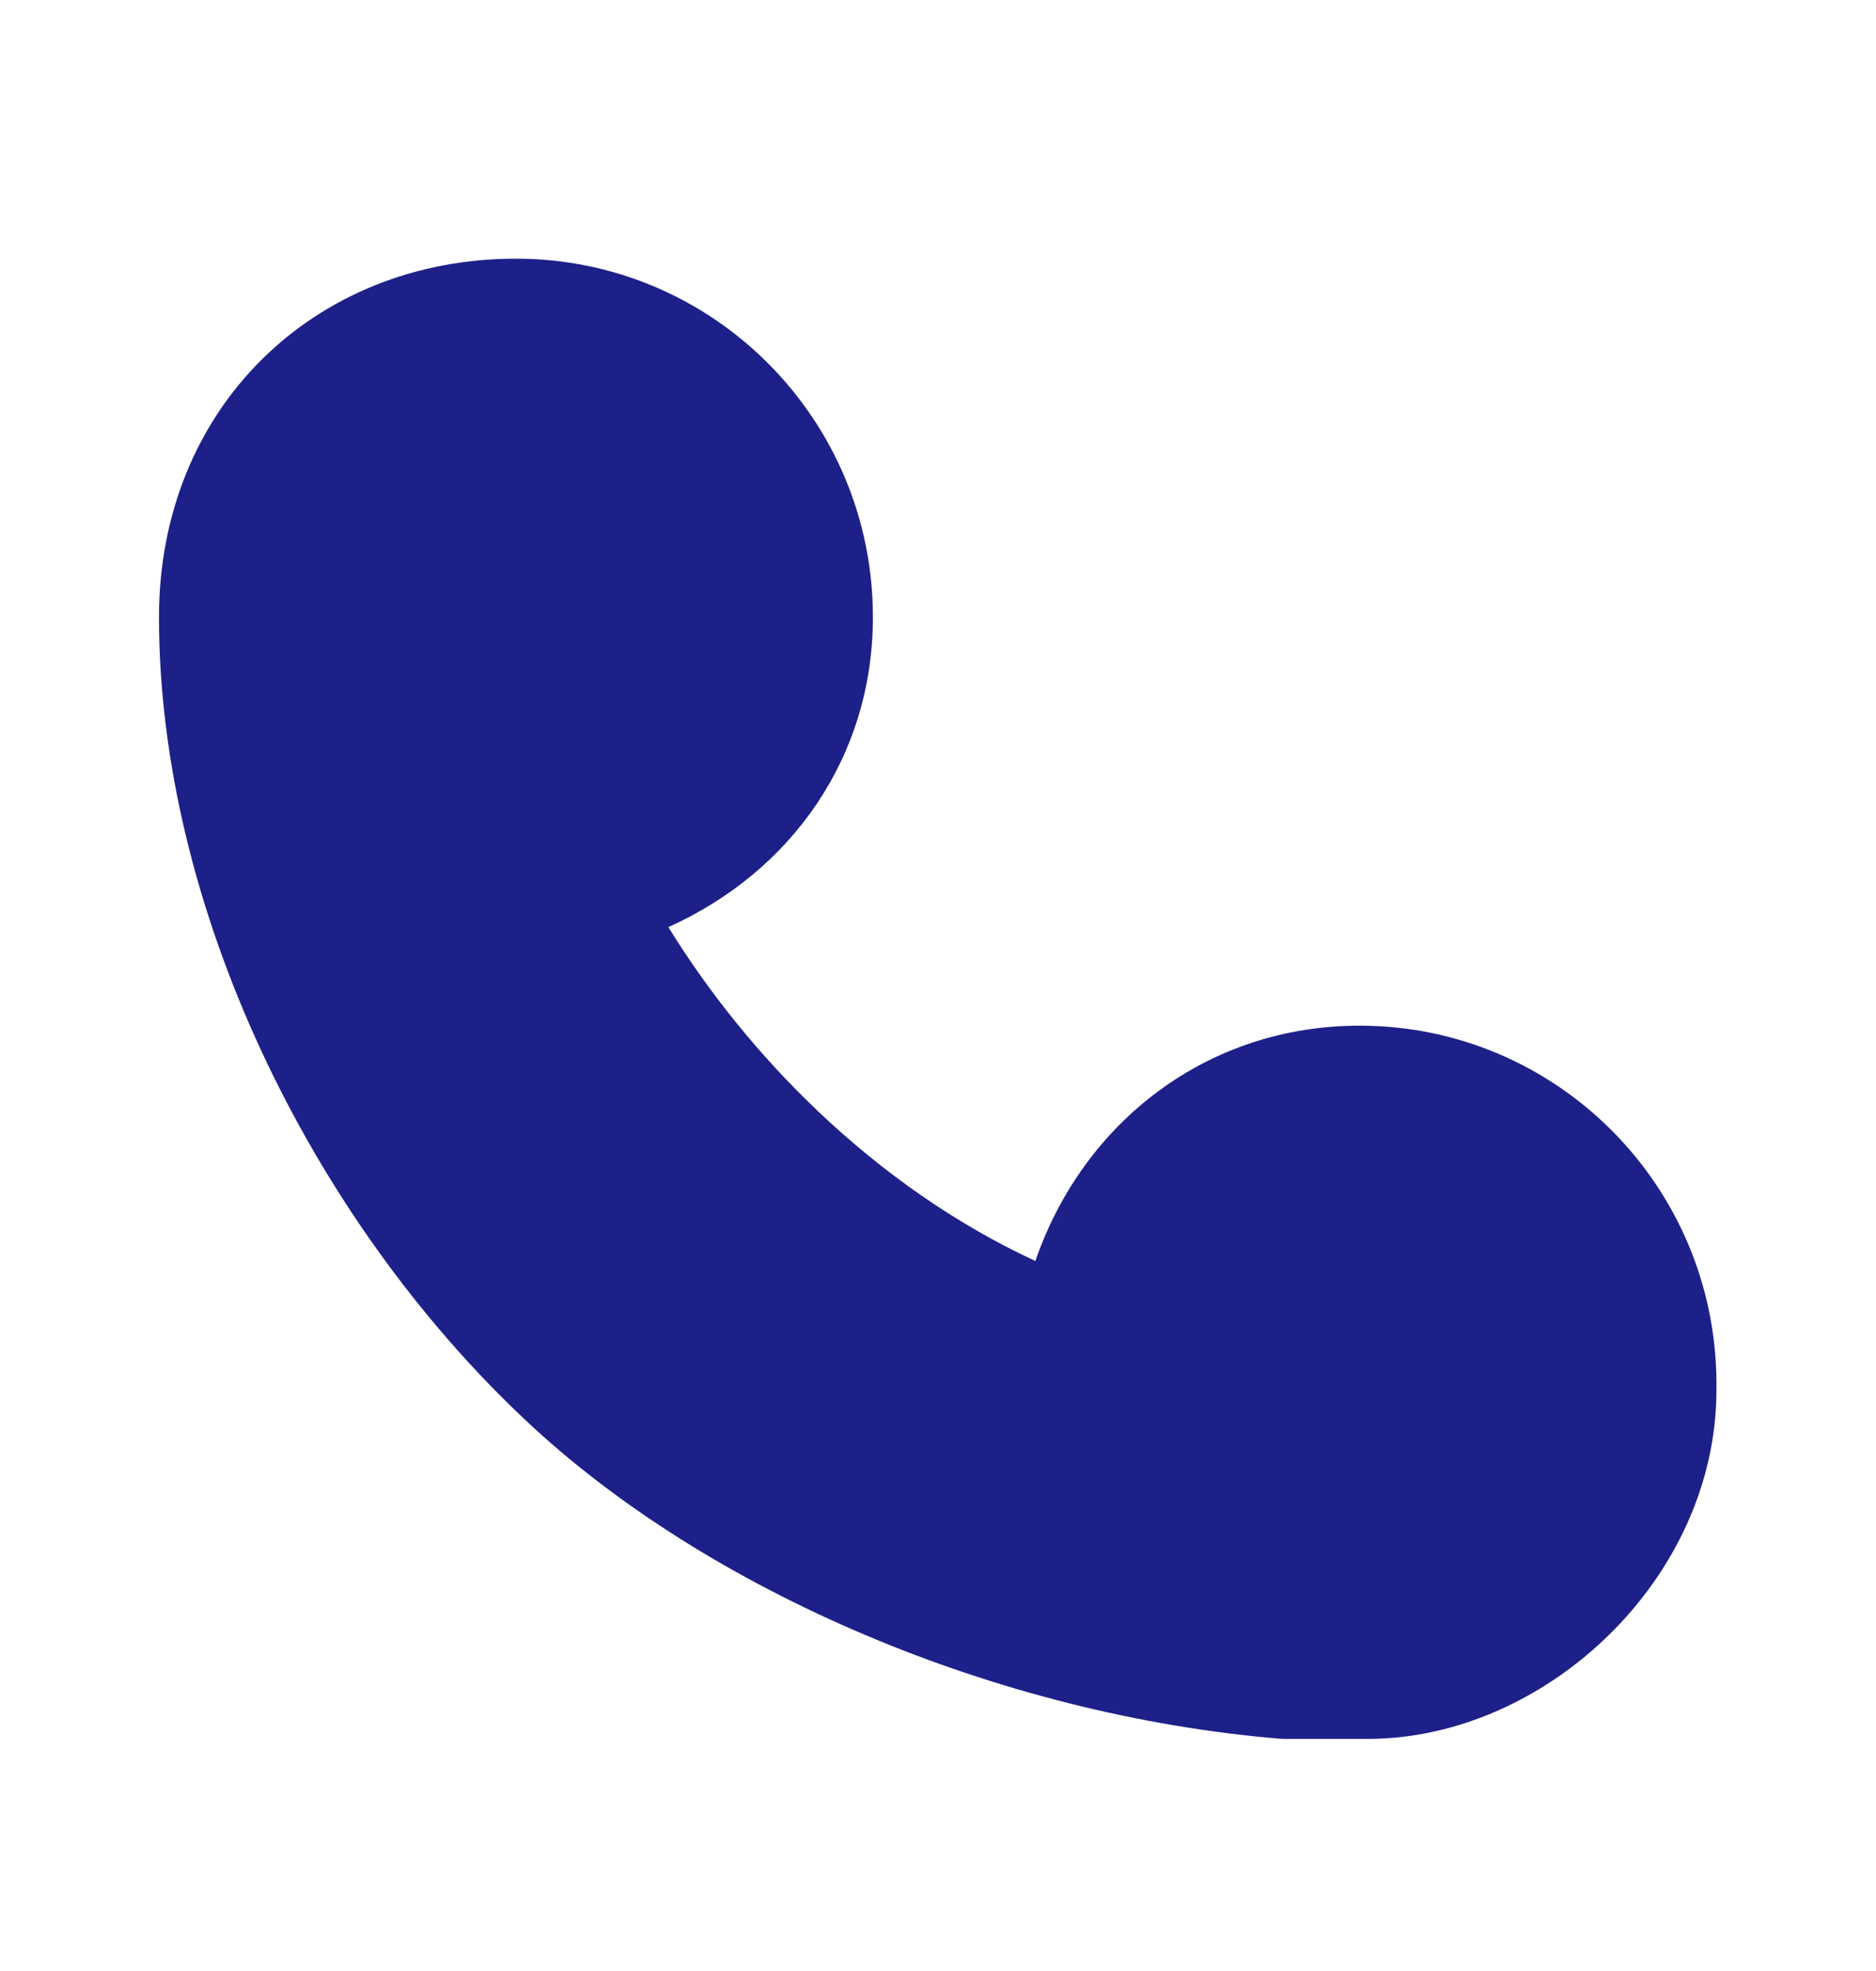 <svg width="20" height="21" viewBox="0 0 20 21" fill="none" xmlns="http://www.w3.org/2000/svg">
<path d="M14.494 10.928C16.596 10.928 18.299 12.638 18.299 14.747V14.808C18.299 16.823 16.472 18.527 14.581 18.527H13.693C13.677 18.527 13.66 18.526 13.644 18.525C10.638 18.275 7.545 16.96 5.599 15.128C3.302 12.967 1.695 9.654 1.695 6.575C1.695 4.353 3.344 2.756 5.501 2.756C7.603 2.756 9.306 4.466 9.306 6.575C9.306 8.06 8.443 9.286 7.125 9.878C7.57 10.596 8.106 11.255 8.718 11.837C9.427 12.51 10.213 13.054 11.038 13.435C11.552 11.947 12.877 10.928 14.494 10.928H14.494Z" fill="#1D2088"/>
</svg>
